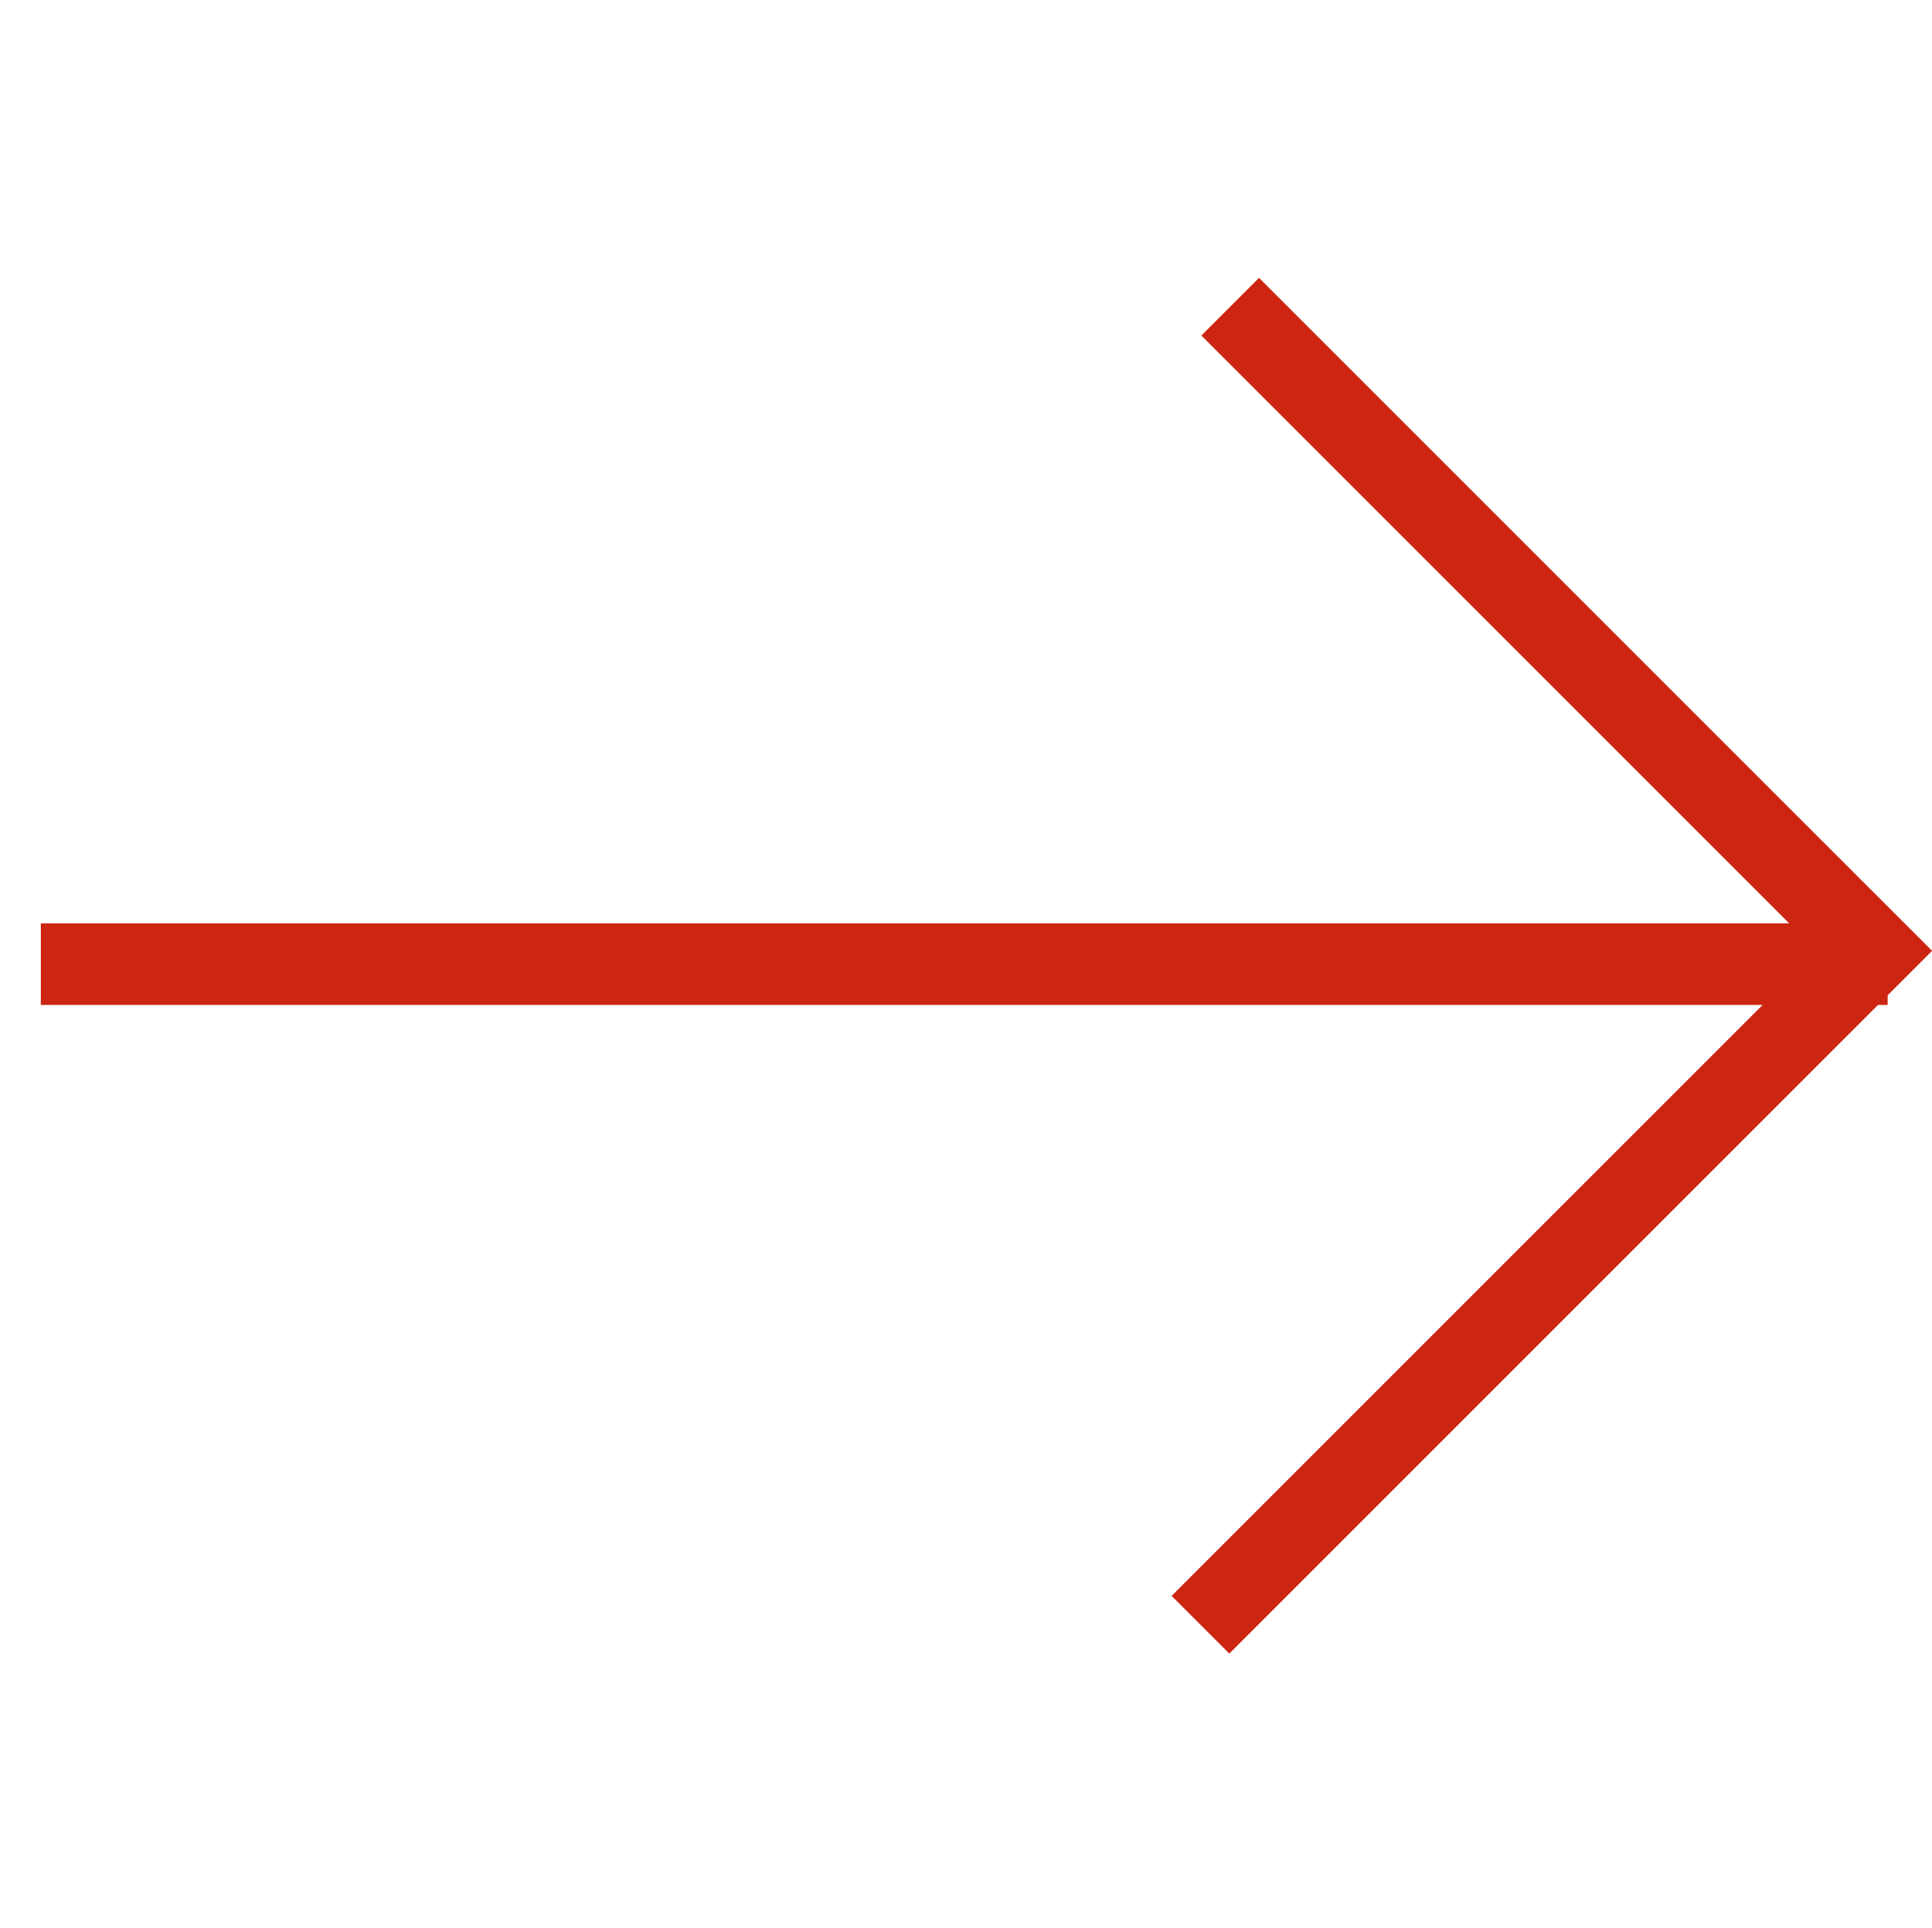 <svg xmlns="http://www.w3.org/2000/svg" width="23.671" height="23.627" viewBox="0 0 23.671 23.627">
  <g id="Groupe_993" data-name="Groupe 993" transform="translate(-6206.483 -859.342) rotate(-45)">
    <g id="Groupe_450" data-name="Groupe 450" transform="translate(3773 5005)" style="isolation: isolate">
      <g id="Groupe_449" data-name="Groupe 449">
        <path id="Tracé_358" data-name="Tracé 358" d="M0,0,16,16" fill="none" stroke="#cc2612" stroke-linejoin="bevel" stroke-width="1"/>
      </g>
    </g>
    <g id="Groupe_452" data-name="Groupe 452" transform="translate(3777.323 5009.608)" style="isolation: isolate">
      <g id="Groupe_451" data-name="Groupe 451">
        <path id="Tracé_359" data-name="Tracé 359" d="M0,11.162H11.677V0" fill="none" stroke="#cc2612" stroke-width="1"/>
      </g>
    </g>
  </g>
</svg>
